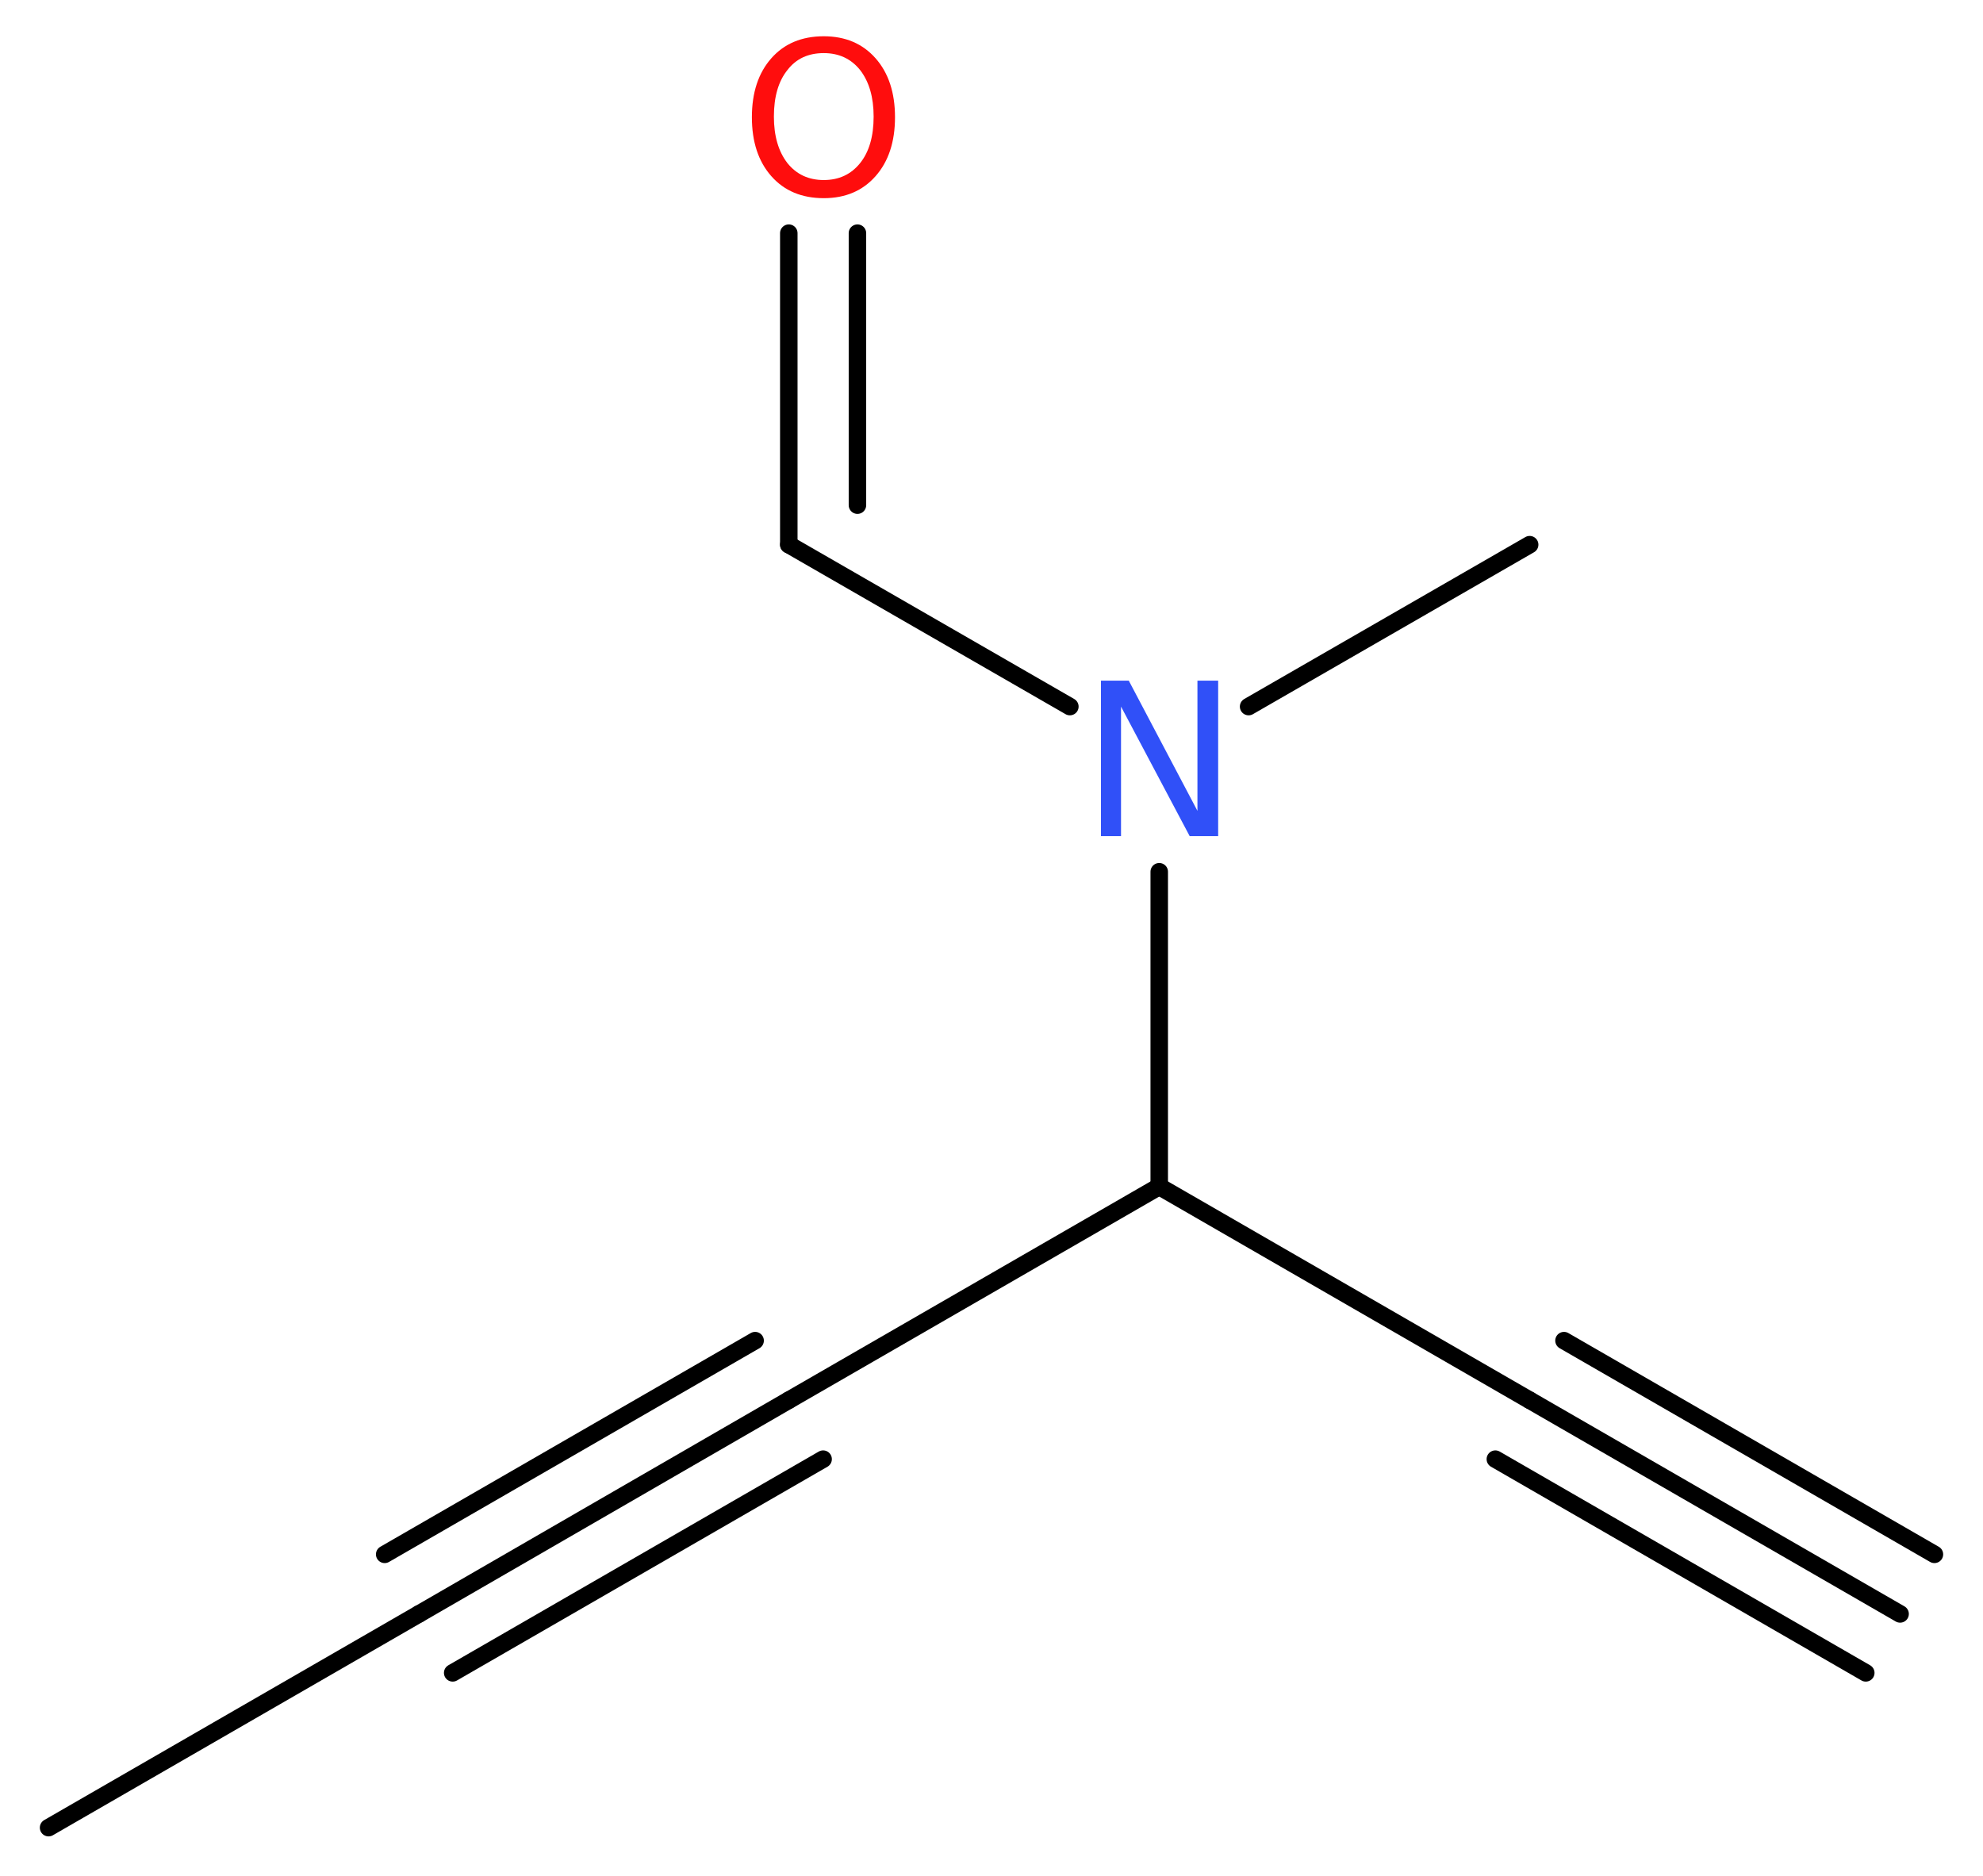<?xml version='1.0' encoding='UTF-8'?>
<!DOCTYPE svg PUBLIC "-//W3C//DTD SVG 1.1//EN" "http://www.w3.org/Graphics/SVG/1.1/DTD/svg11.dtd">
<svg version='1.2' xmlns='http://www.w3.org/2000/svg' xmlns:xlink='http://www.w3.org/1999/xlink' width='30.62mm' height='28.97mm' viewBox='0 0 30.62 28.97'>
  <desc>Generated by the Chemistry Development Kit (http://github.com/cdk)</desc>
  <g stroke-linecap='round' stroke-linejoin='round' stroke='#000000' stroke-width='.27' fill='#FF0D0D'>
    <rect x='.0' y='.0' width='31.0' height='29.0' fill='#FFFFFF' stroke='none'/>
    <g id='mol1' class='mol'>
      <g id='mol1bnd1' class='bond'>
        <line x1='29.34' y1='24.92' x2='23.62' y2='21.62'/>
        <line x1='28.81' y1='25.83' x2='23.09' y2='22.53'/>
        <line x1='29.87' y1='24.0' x2='24.15' y2='20.7'/>
      </g>
      <line id='mol1bnd2' class='bond' x1='23.62' y1='21.62' x2='17.9' y2='18.32'/>
      <line id='mol1bnd3' class='bond' x1='17.9' y1='18.32' x2='12.18' y2='21.62'/>
      <g id='mol1bnd4' class='bond'>
        <line x1='12.18' y1='21.62' x2='6.47' y2='24.92'/>
        <line x1='12.71' y1='22.53' x2='6.99' y2='25.83'/>
        <line x1='11.66' y1='20.7' x2='5.94' y2='24.0'/>
      </g>
      <line id='mol1bnd5' class='bond' x1='6.47' y1='24.92' x2='.75' y2='28.22'/>
      <line id='mol1bnd6' class='bond' x1='17.9' y1='18.32' x2='17.9' y2='13.46'/>
      <line id='mol1bnd7' class='bond' x1='19.28' y1='10.91' x2='23.62' y2='8.41'/>
      <line id='mol1bnd8' class='bond' x1='16.52' y1='10.91' x2='12.18' y2='8.41'/>
      <g id='mol1bnd9' class='bond'>
        <line x1='12.18' y1='8.41' x2='12.18' y2='3.6'/>
        <line x1='13.24' y1='7.8' x2='13.24' y2='3.6'/>
      </g>
      <path id='mol1atm7' class='atom' d='M17.0 10.51h.43l1.06 2.01v-2.01h.32v2.4h-.44l-1.06 -2.0v2.0h-.31v-2.4z' stroke='none' fill='#3050F8'/>
      <path id='mol1atm10' class='atom' d='M12.72 .82q-.36 .0 -.56 .26q-.21 .26 -.21 .72q.0 .45 .21 .72q.21 .26 .56 .26q.35 .0 .56 -.26q.21 -.26 .21 -.72q.0 -.45 -.21 -.72q-.21 -.26 -.56 -.26zM12.72 .56q.5 .0 .8 .34q.3 .34 .3 .91q.0 .57 -.3 .91q-.3 .34 -.8 .34q-.51 .0 -.81 -.34q-.3 -.34 -.3 -.91q.0 -.57 .3 -.91q.3 -.34 .81 -.34z' stroke='none'/>
    </g>
  </g>
</svg>
